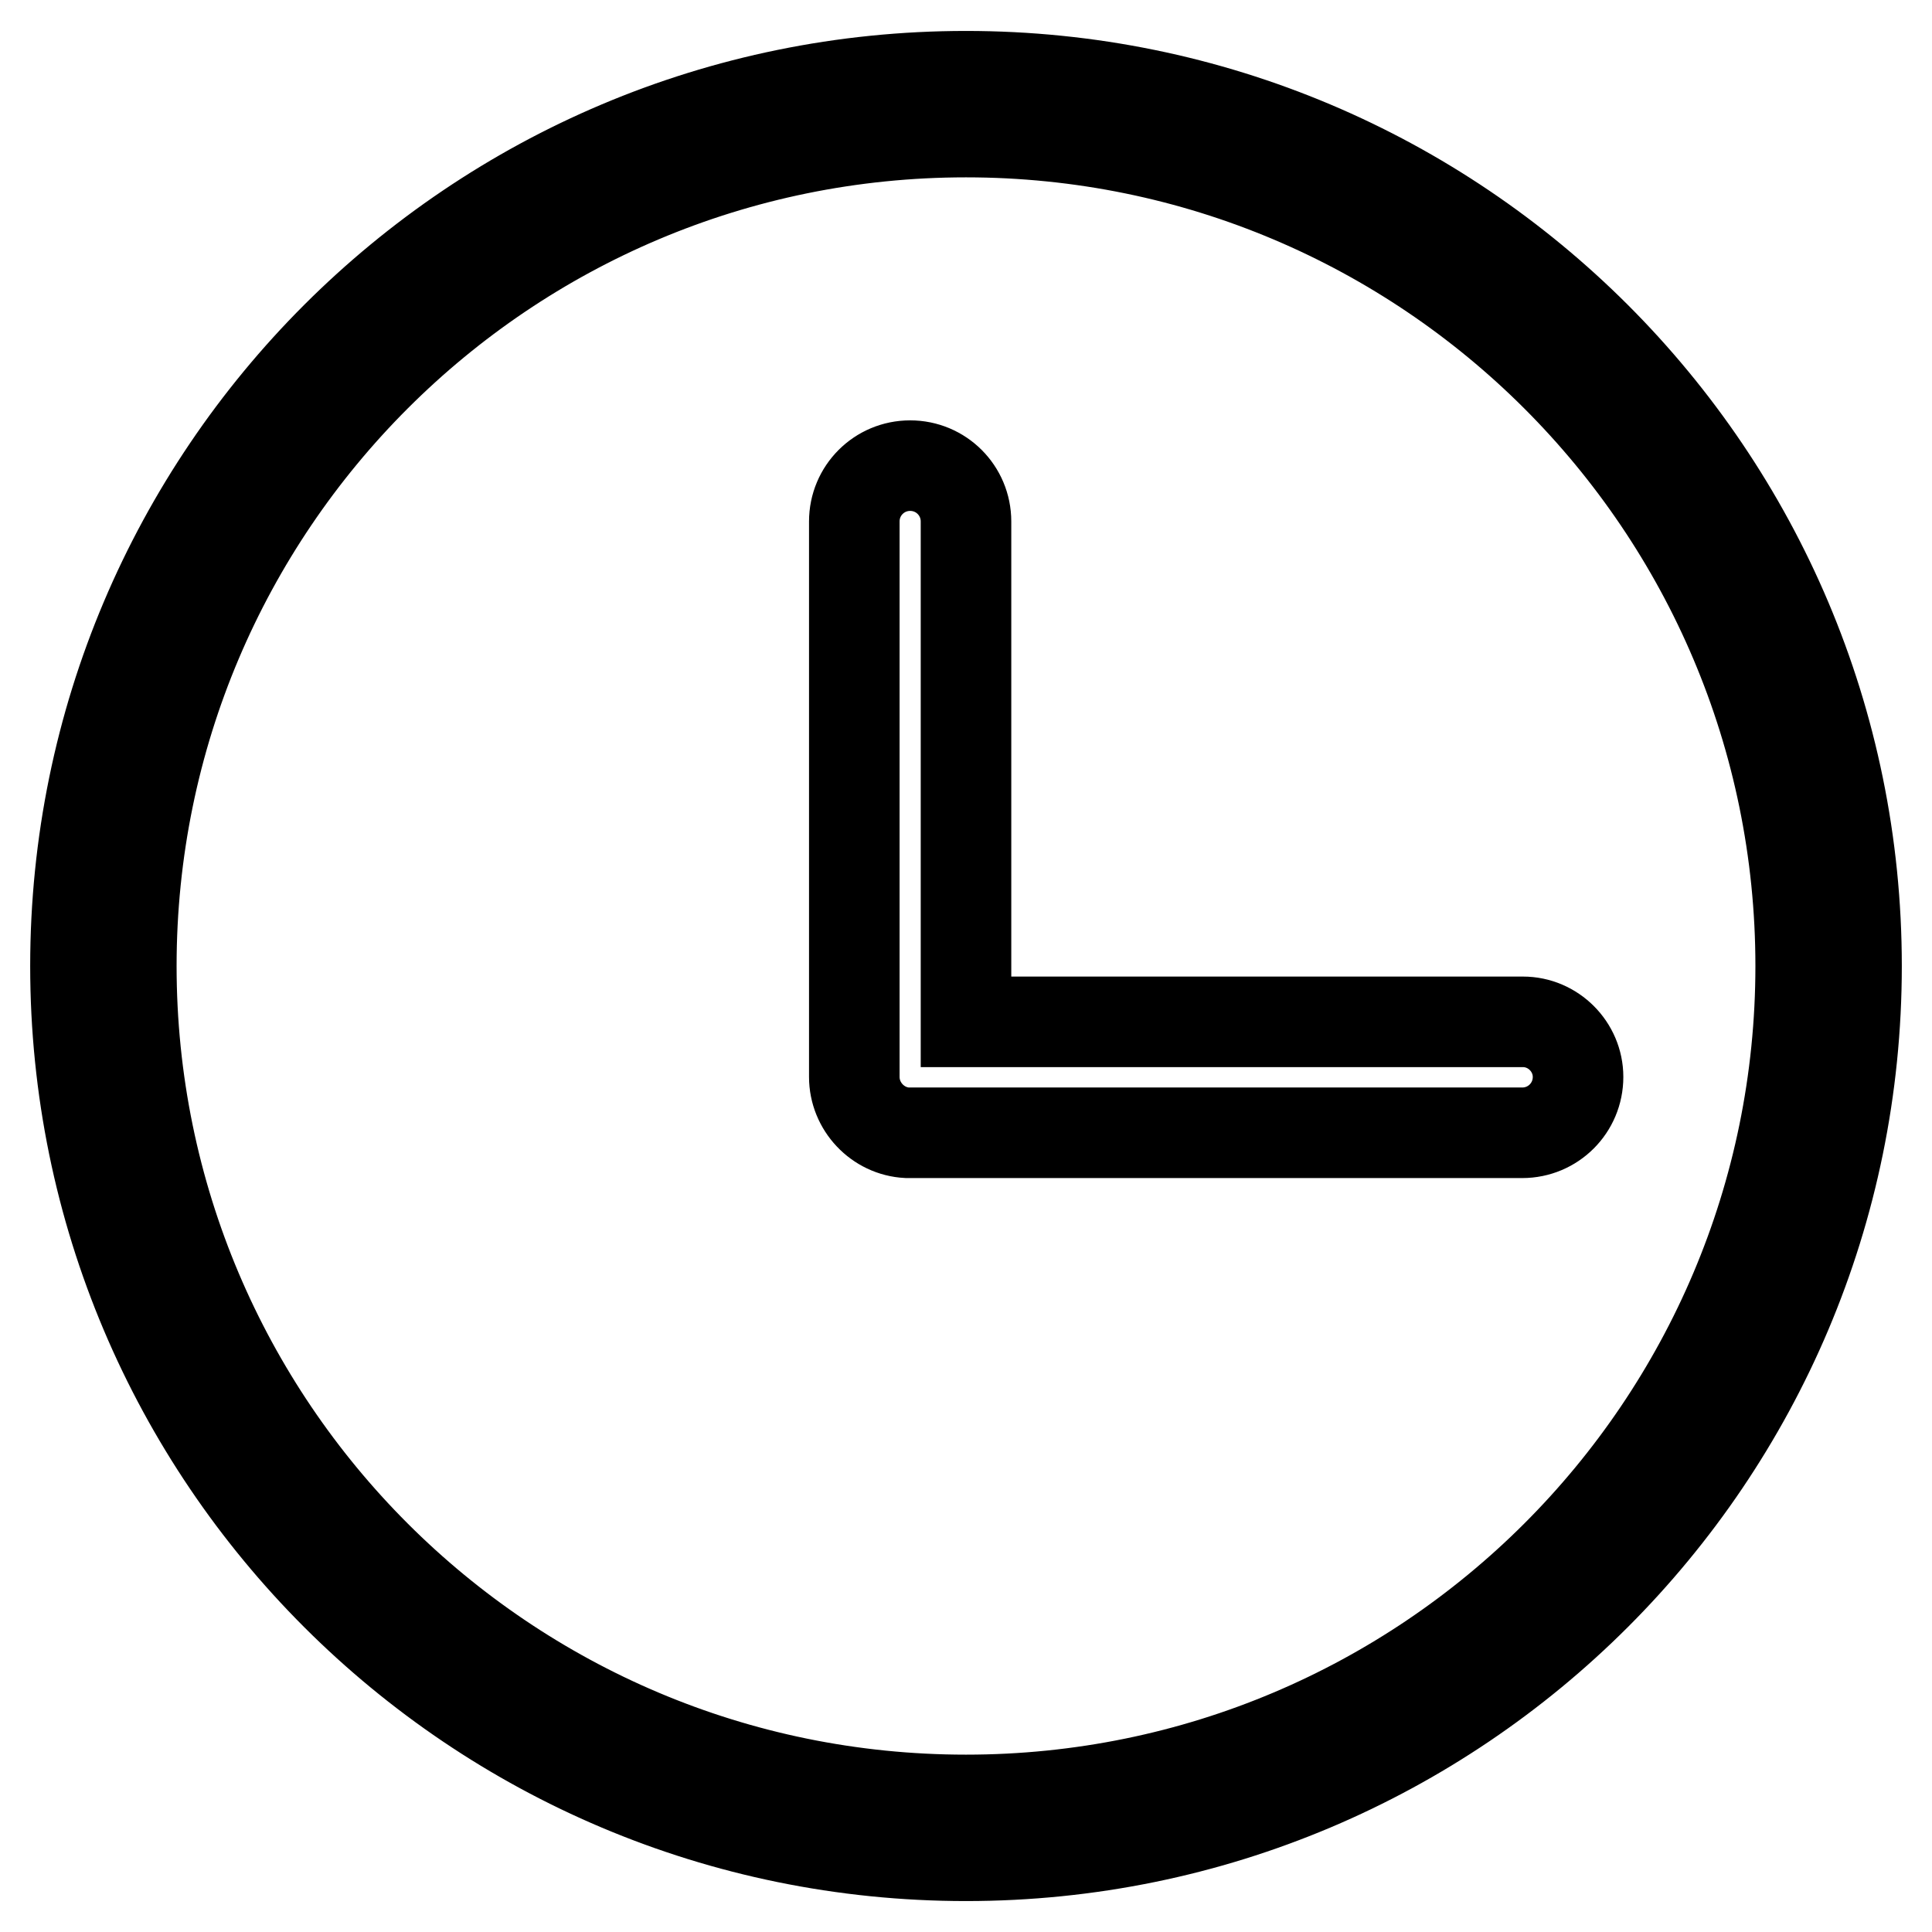 <?xml version="1.0" encoding="utf-8"?>
<!-- Svg Vector Icons : http://www.onlinewebfonts.com/icon -->
<!DOCTYPE svg PUBLIC "-//W3C//DTD SVG 1.1//EN" "http://www.w3.org/Graphics/SVG/1.1/DTD/svg11.dtd">
<svg version="1.1" xmlns="http://www.w3.org/2000/svg" xmlns:xlink="http://www.w3.org/1999/xlink" x="0px" y="0px" viewBox="0 0 256 256" enable-background="new 0 0 256 256" xml:space="preserve">
<g><g><path stroke-width="12" fill-opacity="0" stroke="#000000"  d="M128,10.1C62.8,10.1,10,62.9,10,128c0,65.1,52.8,117.9,118,117.9c65.2,0,118-52.8,118-117.9C246,62.9,193.2,10.1,128,10.1L128,10.1z M128,238.5C66.9,238.5,17.4,189,17.4,128C17.4,67,66.9,17.5,128,17.5c61.1,0,110.6,49.5,110.6,110.5C238.6,189,189.1,238.5,128,238.5L128,238.5z M201.8,135.4H128V69.1c0-4.1-3.3-7.4-7.4-7.4c-4.1,0-7.4,3.3-7.4,7.4v73.6c0,0,0,0,0,0c0,3.9,3.1,7.2,7,7.4c0.1,0,0.2,0,0.4,0h81.1c4.1,0,7.4-3.3,7.4-7.4C209.1,138.7,205.8,135.4,201.8,135.4L201.8,135.4z"/></g></g>
</svg>